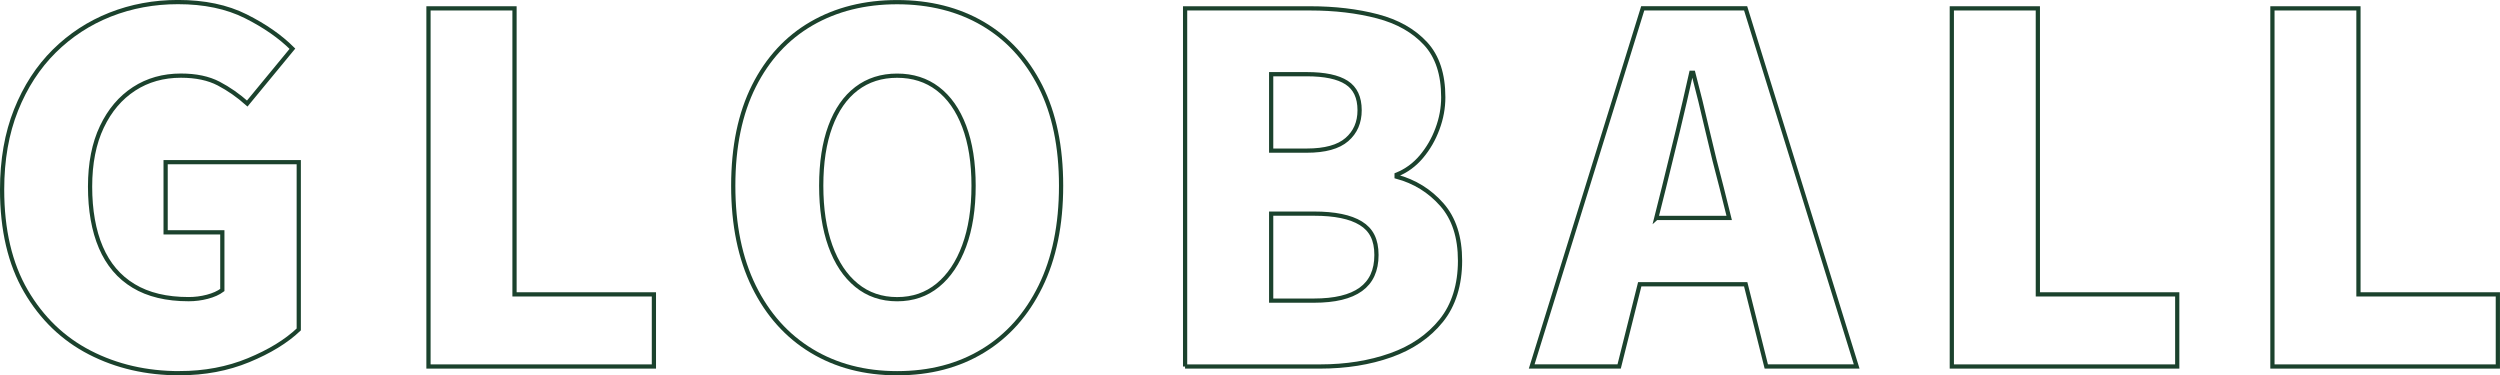 <?xml version="1.0" encoding="UTF-8"?>
<svg id="_圖層_2" data-name="圖層 2" xmlns="http://www.w3.org/2000/svg" viewBox="0 0 591.68 88.83">
  <defs>
    <style>
      .cls-1 {
        fill: none;
        stroke: #1b422d;
        stroke-miterlimit: 10;
      }
    </style>
  </defs>
  <g id="_圖層_1-2" data-name="圖層 1">
    <g>
      <path class="cls-1" d="M42.48,88.33c-7.81,0-14.89-1.63-21.22-4.89-6.33-3.26-11.38-8.12-15.13-14.56-3.75-6.45-5.63-14.45-5.63-24.01,0-7.05,1.1-13.33,3.3-18.83,2.2-5.5,5.21-10.14,9.04-13.94,3.83-3.79,8.25-6.67,13.25-8.65,5.01-1.97,10.35-2.96,16.04-2.96,6.22,0,11.57,1.12,16.04,3.36,4.47,2.24,8.15,4.8,11.04,7.68l-10.69,12.97c-2.12-1.89-4.38-3.47-6.77-4.72-2.39-1.25-5.37-1.88-8.93-1.88-4.17,0-7.87,1.04-11.09,3.13-3.22,2.09-5.76,5.08-7.62,8.99-1.86,3.91-2.79,8.63-2.79,14.16s.85,10.41,2.56,14.39,4.28,7.02,7.74,9.1c3.45,2.09,7.79,3.13,13.03,3.13,1.52,0,3-.19,4.44-.57,1.44-.38,2.62-.91,3.53-1.59v-13.65h-13.42v-16.61h31.51v39.59c-2.96,2.81-6.92,5.23-11.89,7.28-4.97,2.05-10.41,3.07-16.33,3.07Z"/>
      <path class="cls-1" d="M101.41,86.74V1.98h20.36v67.69h32.99v17.07h-53.36Z"/>
      <path class="cls-1" d="M212.33,88.33c-7.66,0-14.41-1.76-20.25-5.29-5.84-3.53-10.39-8.61-13.65-15.24-3.26-6.64-4.89-14.58-4.89-23.83s1.63-17.12,4.89-23.61c3.26-6.48,7.81-11.41,13.65-14.79,5.84-3.37,12.59-5.06,20.25-5.06s14.51,1.71,20.31,5.12c5.8,3.41,10.33,8.34,13.6,14.79,3.26,6.45,4.89,14.3,4.89,23.55s-1.63,17.2-4.89,23.83c-3.26,6.64-7.79,11.72-13.6,15.24-5.8,3.53-12.57,5.29-20.31,5.29ZM212.33,70.81c3.72,0,6.92-1.1,9.61-3.3,2.69-2.2,4.78-5.31,6.26-9.33,1.48-4.02,2.22-8.76,2.22-14.22s-.74-10.14-2.22-14.05c-1.48-3.91-3.57-6.88-6.26-8.93-2.69-2.05-5.9-3.07-9.61-3.07s-6.92,1.02-9.61,3.07c-2.69,2.05-4.76,5.03-6.2,8.93-1.44,3.91-2.16,8.59-2.16,14.05s.72,10.2,2.16,14.22c1.44,4.02,3.51,7.13,6.2,9.33,2.69,2.2,5.9,3.3,9.61,3.3Z"/>
      <path class="cls-1" d="M280.48,86.74V1.98h29.58c5.84,0,11.15.63,15.93,1.88,4.78,1.25,8.57,3.4,11.38,6.43,2.81,3.03,4.21,7.28,4.21,12.74,0,2.5-.45,4.99-1.37,7.45-.91,2.47-2.18,4.66-3.81,6.6-1.63,1.93-3.58,3.36-5.86,4.27v.46c4.25,1.14,7.81,3.34,10.69,6.6,2.88,3.26,4.32,7.7,4.32,13.31s-1.48,10.49-4.44,14.16c-2.96,3.68-6.94,6.41-11.95,8.19-5.01,1.78-10.58,2.67-16.72,2.67h-31.97ZM300.85,35.65h8.42c4.32,0,7.49-.87,9.5-2.62,2.01-1.74,3.01-4.06,3.01-6.94,0-3.03-1.02-5.21-3.07-6.54-2.05-1.33-5.2-1.99-9.44-1.99h-8.42v18.09ZM300.85,71.15h10.13c4.93,0,8.63-.89,11.09-2.67,2.46-1.78,3.7-4.49,3.7-8.13s-1.23-5.99-3.7-7.51c-2.47-1.52-6.16-2.28-11.09-2.28h-10.13v20.59Z"/>
      <path class="cls-1" d="M413.14,1.97h-24.35l-26.28,84.76h20.7l4.87-19.45h25.08l4.87,19.45h21.39L413.14,1.97ZM392,51.59l1.8-7.17c1.06-4.25,2.16-8.74,3.3-13.48,1.14-4.74,2.2-9.31,3.18-13.72h.46c1.14,4.33,2.26,8.88,3.35,13.65,1.11,4.79,2.23,9.29,3.37,13.54l1.79,7.17h-17.24Z"/>
      <path class="cls-1" d="M461.94,86.74V1.98h20.36v67.69h32.99v17.07h-53.36Z"/>
      <path class="cls-1" d="M537.82,86.74V1.98h20.36v67.69h32.99v17.07h-53.36Z"/>
    </g>
  </g>
</svg>